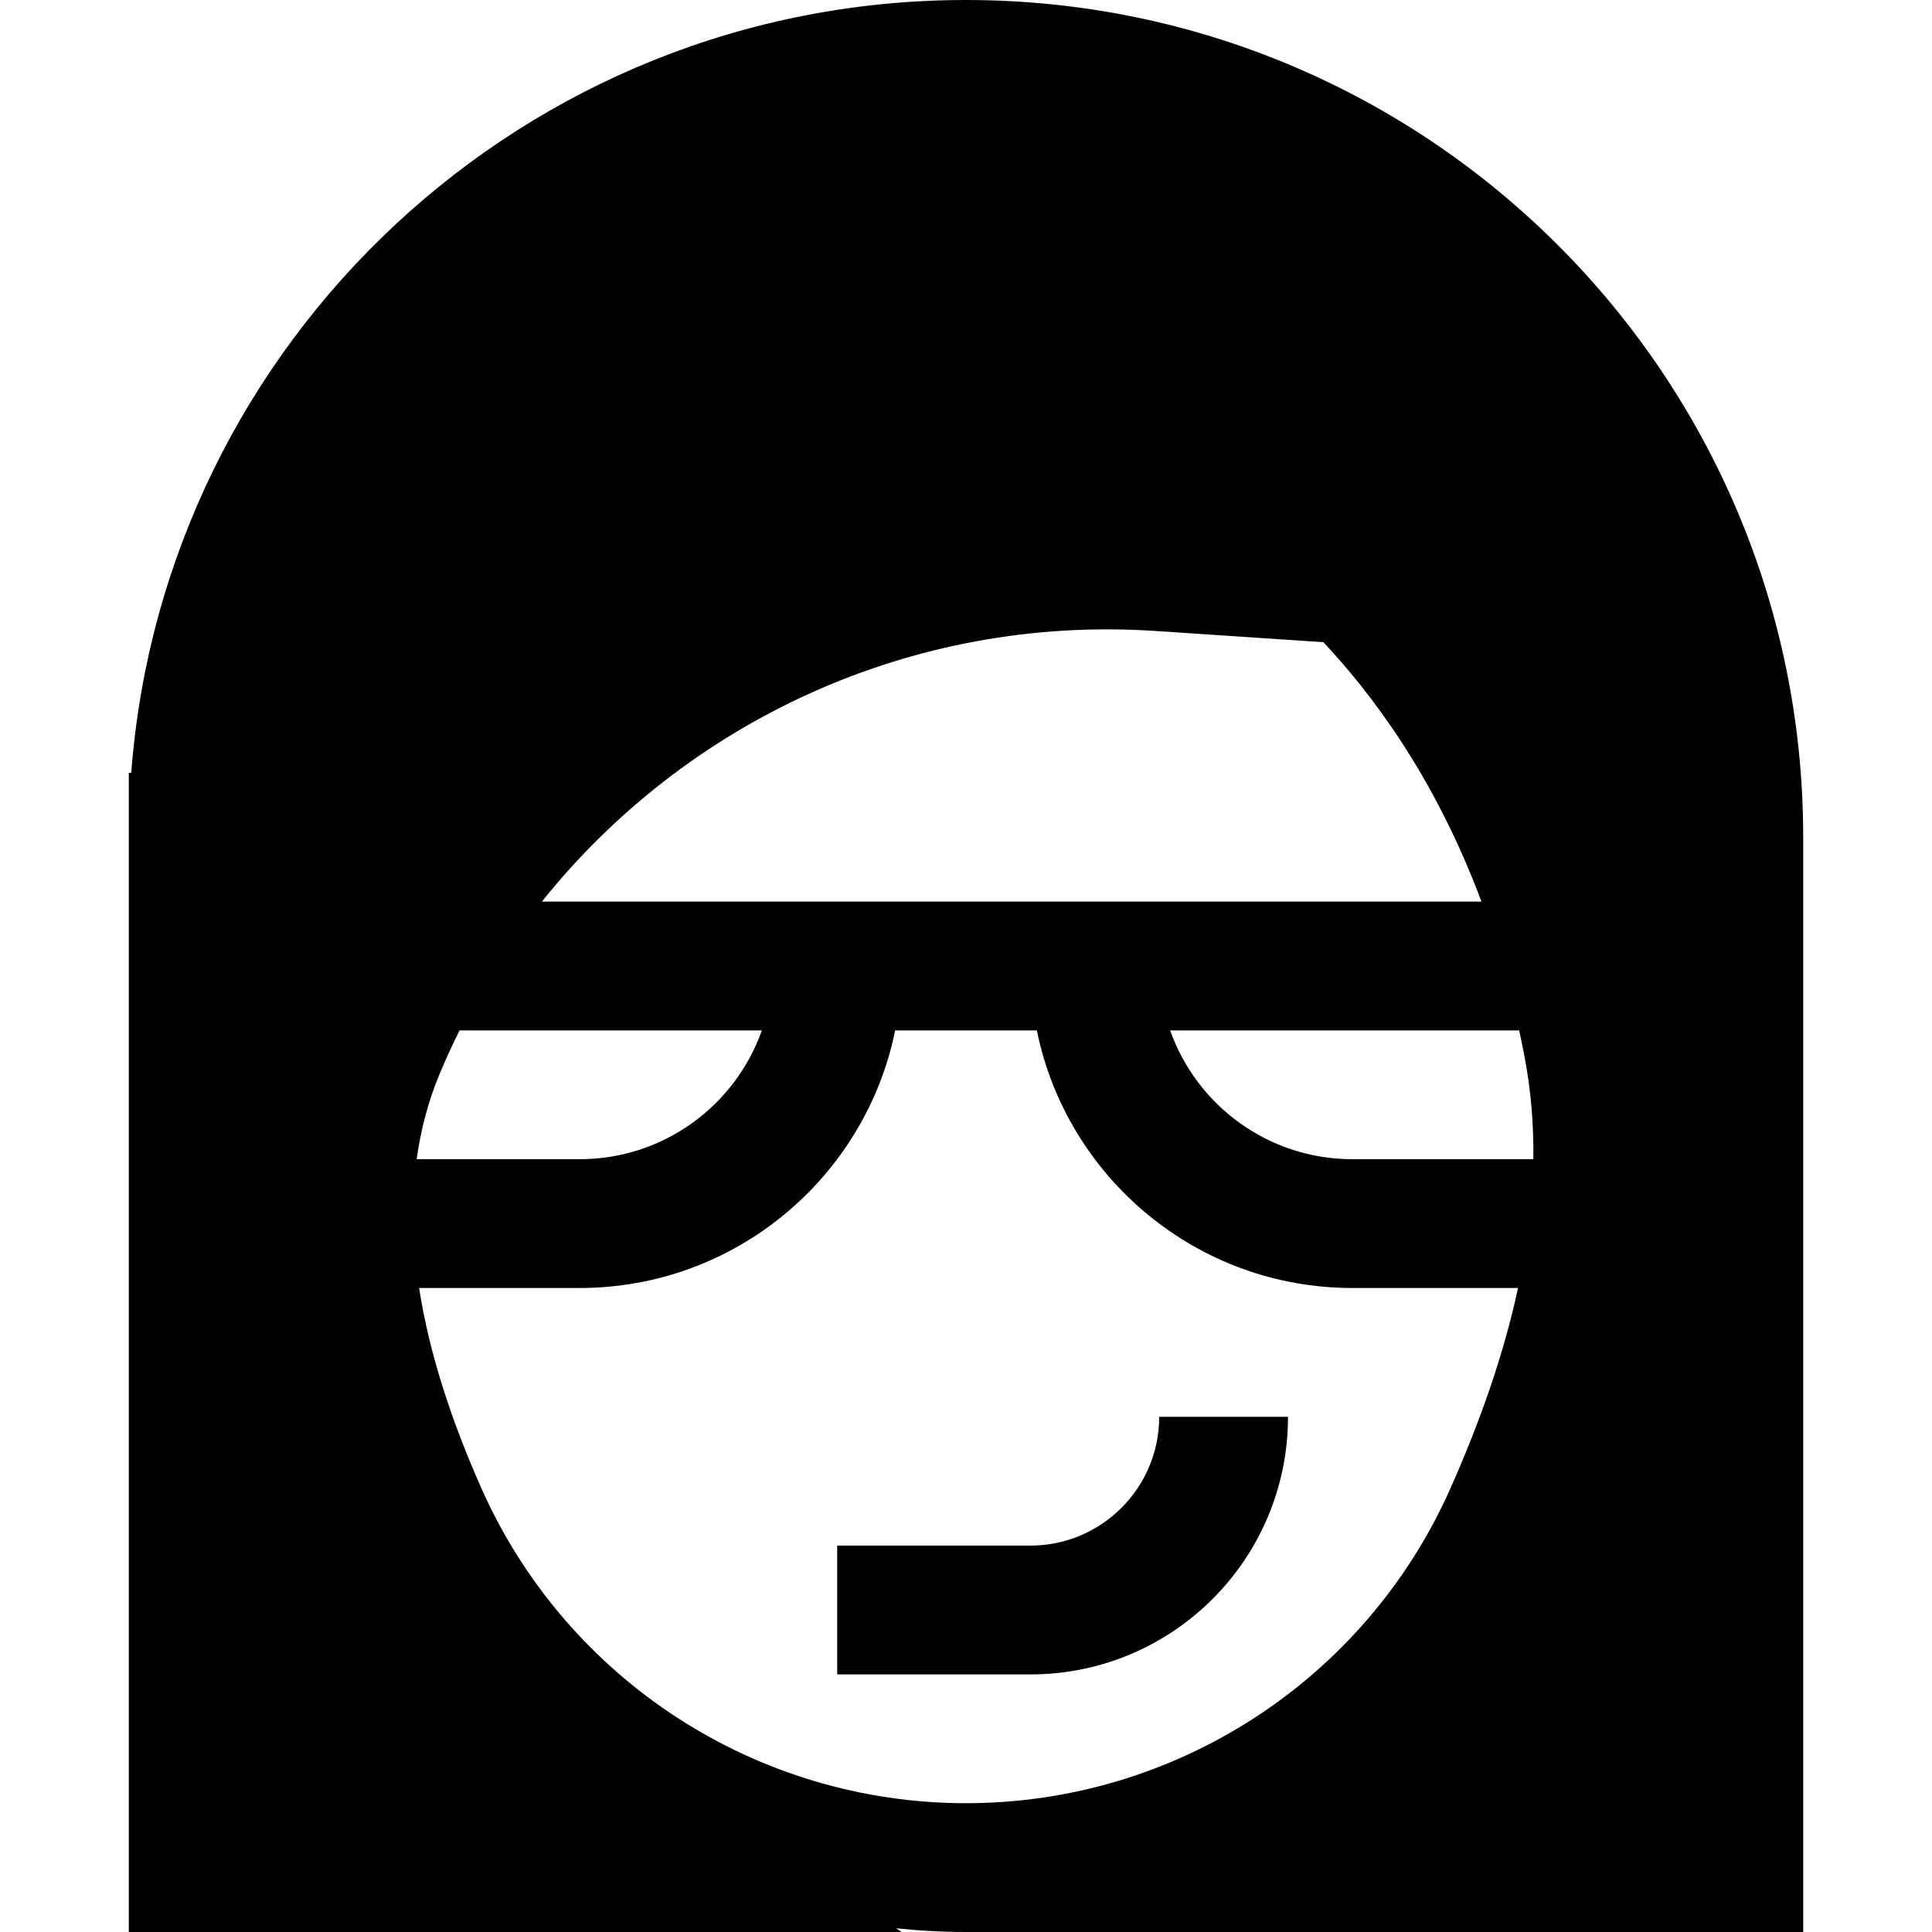 <?xml version="1.0" encoding="utf-8"?>
<svg width="800px" height="800px" viewBox="0 0 15 15" fill="none" xmlns="http://www.w3.org/2000/svg">
<path d="M8 13C9.105 13 10 12.105 10 11H9C9 11.552 8.552 12 8 12H6.5V13H8Z" fill="#000000"/>
<path fill-rule="evenodd" clip-rule="evenodd" d="M7.5 15C7.317 15 7.136 14.99 6.957 14.971L7 15H1V6H1.019C1.274 2.644 4.078 0 7.5 0C11.09 0 14 2.91 14 6.5V15H7.5ZM8.974 4.899L10.275 4.986C10.632 5.368 11.132 6.01 11.502 7H4.207C5.319 5.611 7.069 4.772 8.974 4.899ZM9.085 8H11.795C11.809 8.064 11.822 8.129 11.835 8.196C11.886 8.46 11.908 8.729 11.905 9H10.5C9.847 9 9.291 8.583 9.085 8ZM10.5 10H11.786C11.674 10.521 11.489 11.043 11.261 11.556C10.601 13.042 9.127 14 7.5 14C5.873 14 4.399 13.042 3.738 11.556C3.507 11.036 3.333 10.511 3.254 10H4.5C5.709 10 6.718 9.141 6.95 8H8.05C8.282 9.141 9.291 10 10.5 10ZM4.5 9H3.235C3.267 8.77 3.325 8.547 3.416 8.331C3.463 8.219 3.514 8.108 3.568 8H5.915C5.709 8.583 5.153 9 4.5 9Z" fill="#000000"/>
</svg>